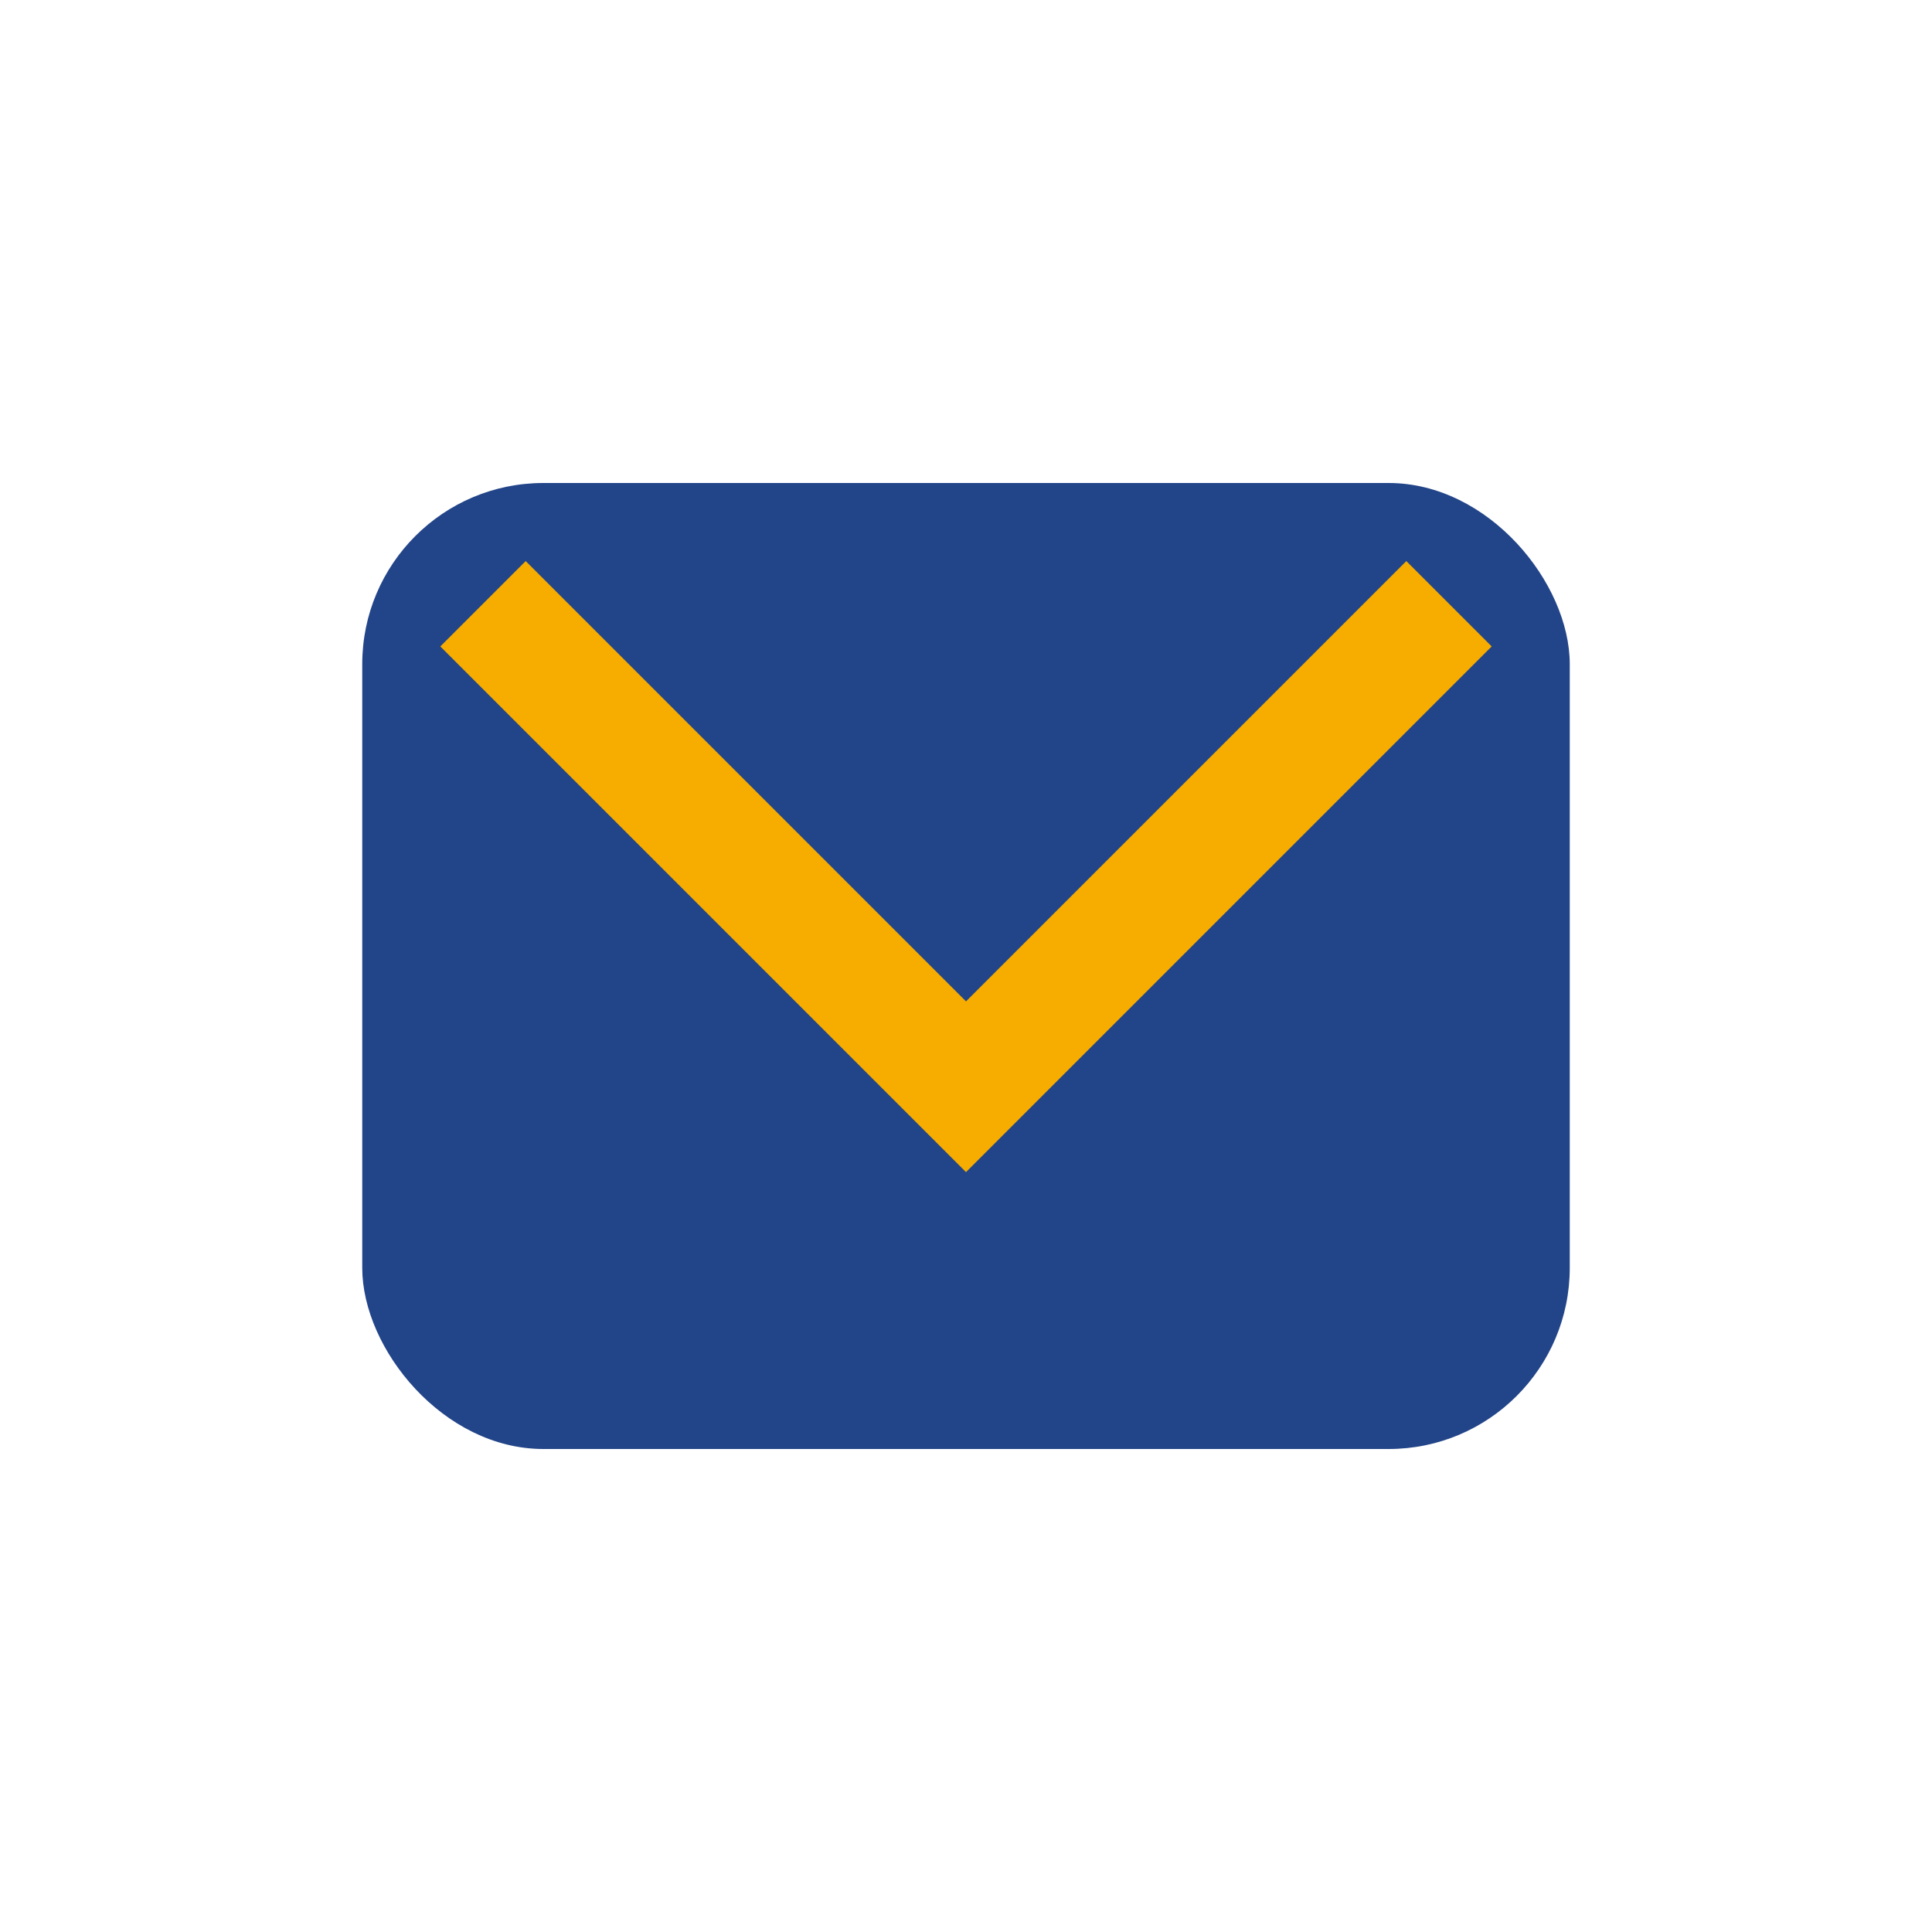 <?xml version="1.0" encoding="UTF-8"?>
<svg xmlns="http://www.w3.org/2000/svg" width="32" height="32" viewBox="0 0 32 32"><rect x="6" y="8" width="20" height="16" rx="3" fill="#224488"/><path d="M8 10l8 8 8-8" fill="none" stroke="#F6AD00" stroke-width="2"/></svg>